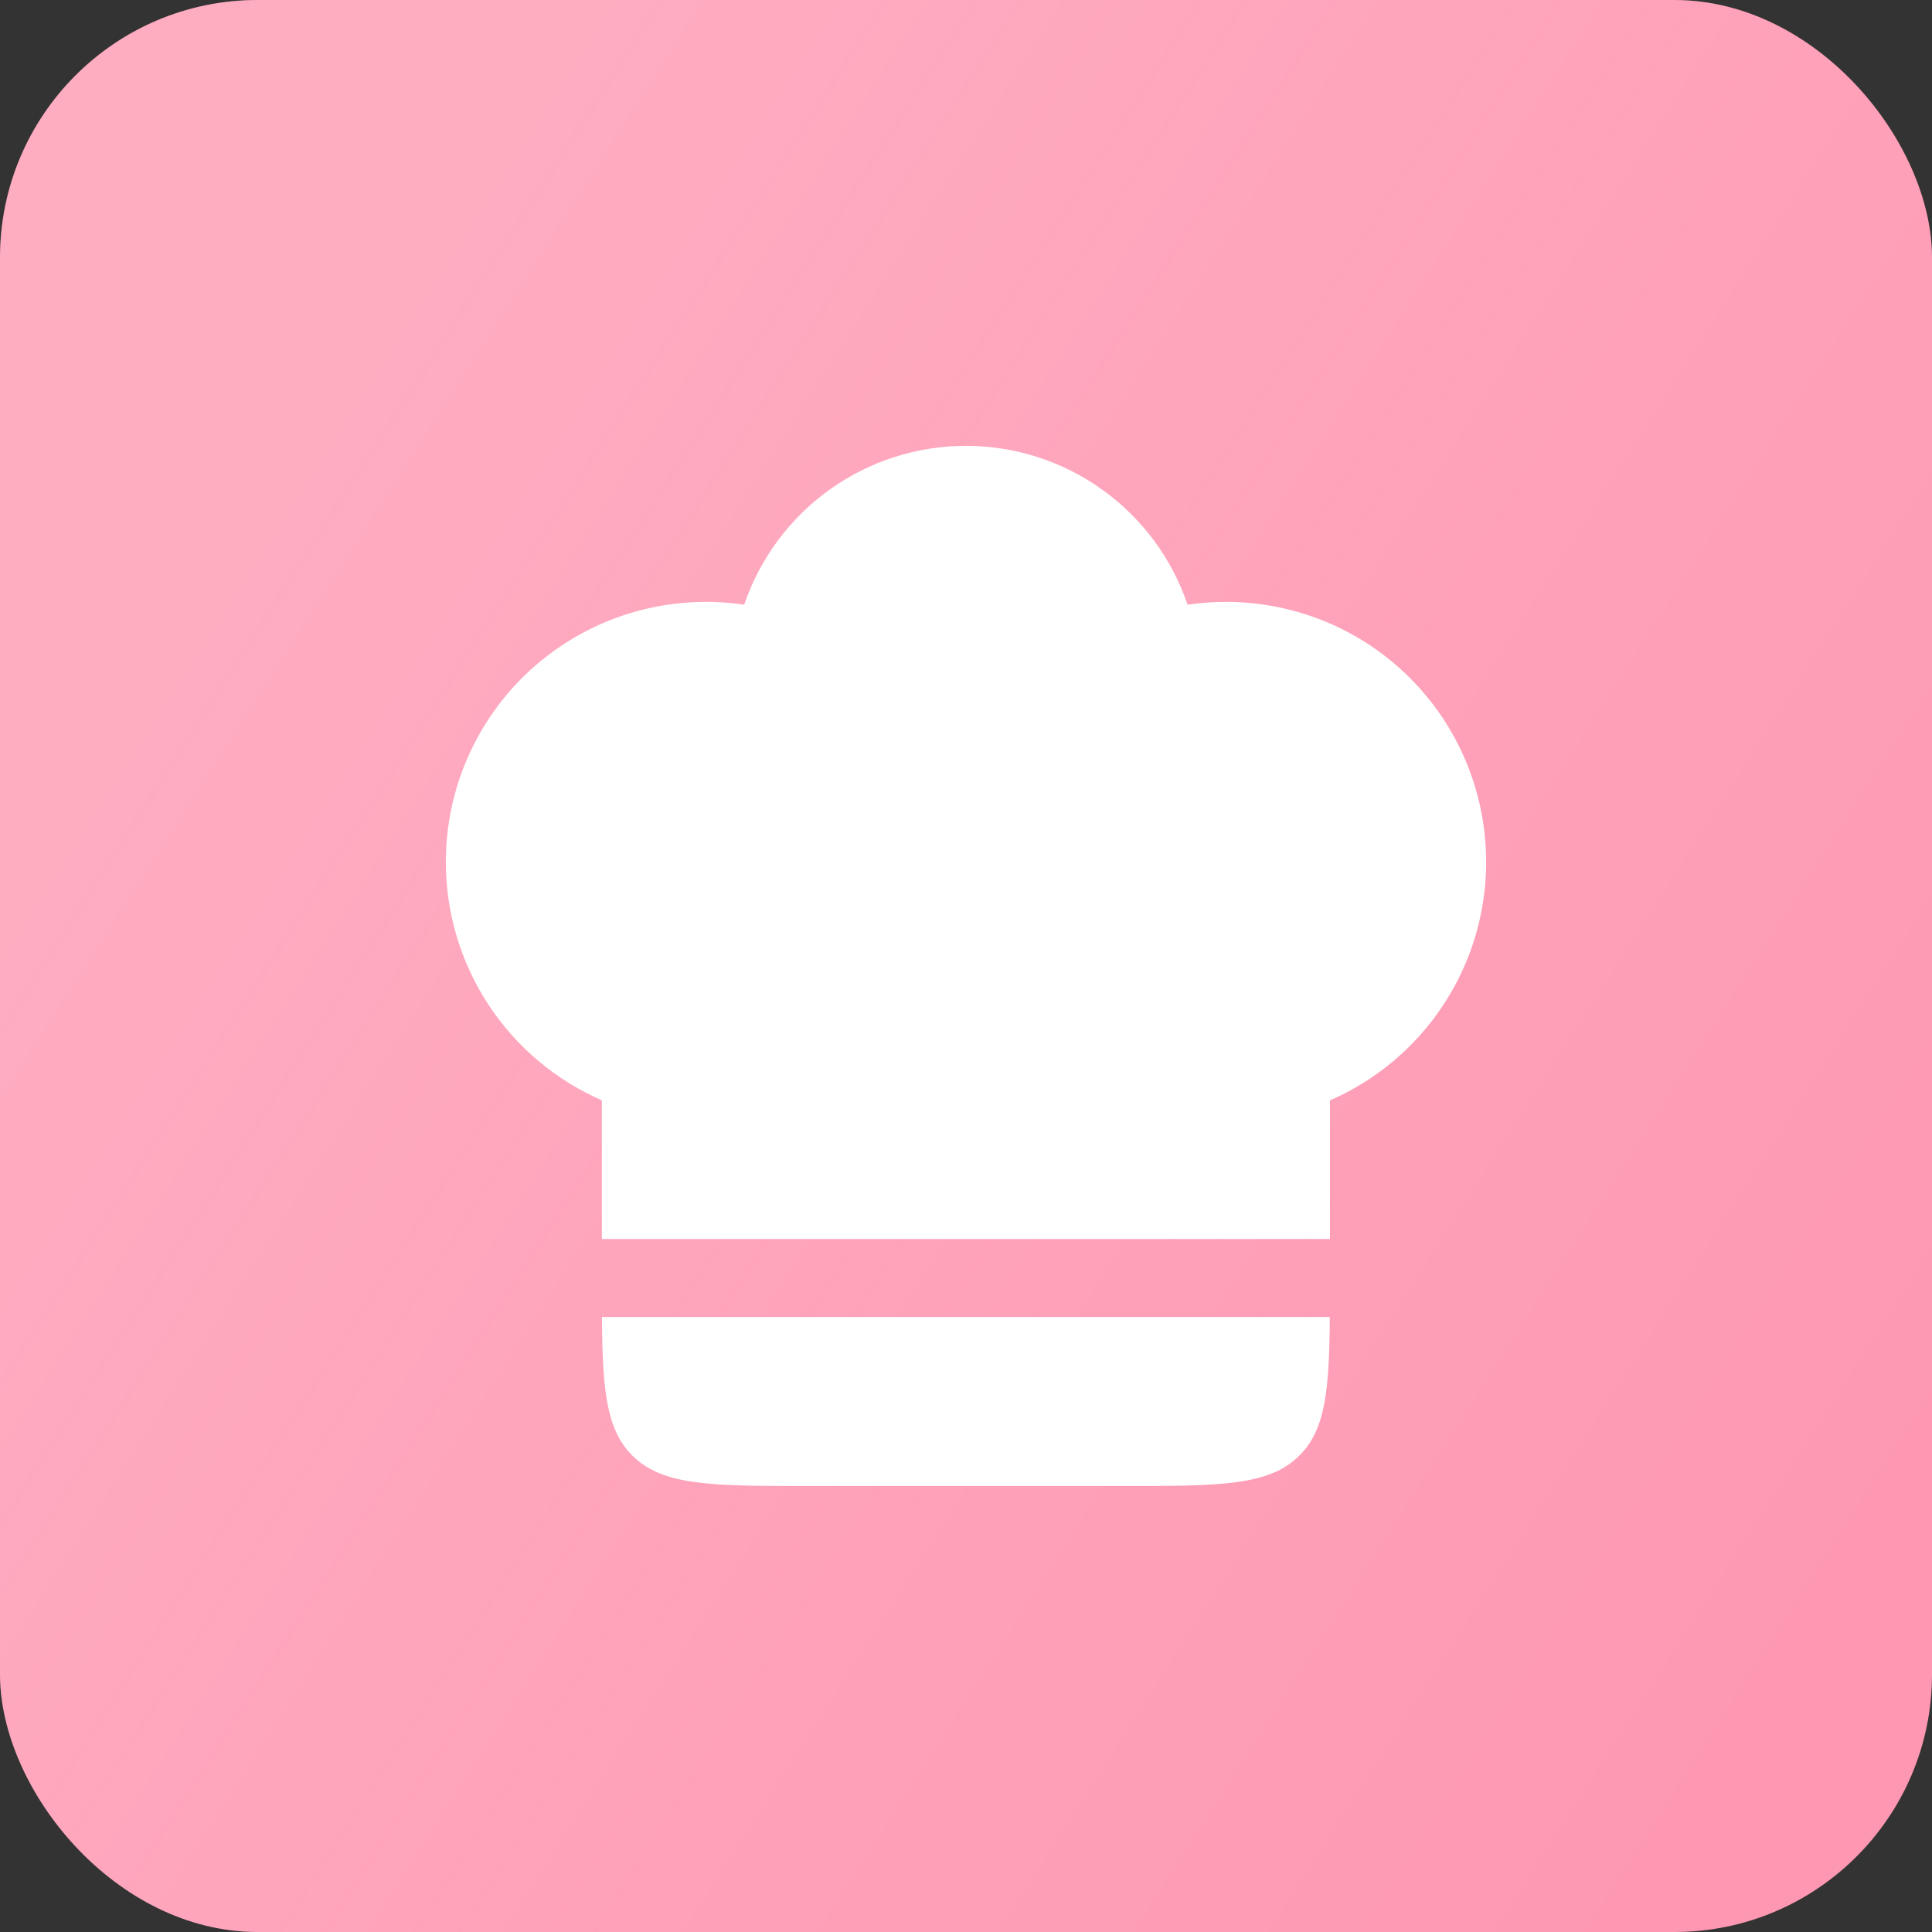 <?xml version="1.0" encoding="UTF-8"?> <svg xmlns="http://www.w3.org/2000/svg" width="26" height="26" viewBox="0 0 26 26" fill="none"><rect x="0" y="0" width="26" height="26" fill="#333333" stroke="none"/><rect width="26" height="26" rx="3.467" fill="#FE98B2"></rect><rect width="26" height="26" rx="3.467" fill="url(#paint0_linear_3752_536)" fill-opacity="0.2"></rect><path fill-rule="evenodd" clip-rule="evenodd" d="M6 11.6C6 11.096 6.108 10.599 6.318 10.142C6.528 9.684 6.833 9.277 7.214 8.949C7.596 8.62 8.043 8.378 8.526 8.238C9.01 8.098 9.518 8.064 10.015 8.138C10.227 7.515 10.629 6.973 11.164 6.59C11.699 6.206 12.341 6 12.999 6C13.657 6 14.299 6.206 14.834 6.59C15.369 6.973 15.771 7.515 15.982 8.138C16.15 8.113 16.322 8.1 16.498 8.1C17.303 8.1 18.083 8.376 18.707 8.883C19.331 9.39 19.762 10.097 19.926 10.885C20.09 11.672 19.979 12.492 19.609 13.207C19.24 13.921 18.636 14.487 17.898 14.808V16.674H8.1V14.808C7.475 14.535 6.944 14.087 6.571 13.517C6.198 12.947 6 12.281 6 11.6Z" fill="white"></path><path d="M8.509 19.588C8.157 19.237 8.108 18.701 8.101 17.724H17.896C17.889 18.701 17.84 19.237 17.487 19.588C17.077 19.998 16.418 19.998 15.098 19.998H10.899C9.579 19.998 8.919 19.998 8.509 19.588Z" fill="white"></path><defs><linearGradient id="paint0_linear_3752_536" x1="11.771" y1="-5.828" x2="33.643" y2="8.166" gradientUnits="userSpaceOnUse"><stop stop-color="#FFFEFE"></stop><stop offset="1" stop-color="#FFFEFE" stop-opacity="0"></stop></linearGradient></defs></svg> 